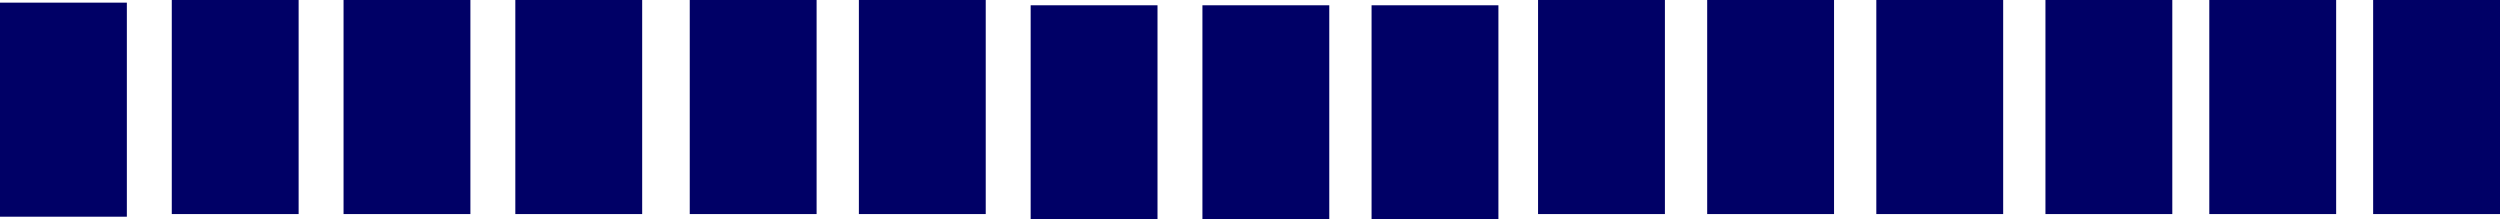 <?xml version="1.0" encoding="UTF-8" standalone="no"?>
<svg xmlns:xlink="http://www.w3.org/1999/xlink" height="4.15px" width="47.3px" xmlns="http://www.w3.org/2000/svg">
  <g transform="matrix(1.0, 0.0, 0.0, 1.0, 93.25, -23.5)">
    <path d="M-52.15 23.5 L-52.15 27.55 -54.55 27.55 -54.55 23.5 -52.15 23.5 M-55.35 23.5 L-55.35 27.55 -57.75 27.55 -57.75 23.5 -55.35 23.5 M-49.05 23.5 L-49.05 27.55 -51.45 27.55 -51.45 23.5 -49.05 23.5 M-45.95 23.5 L-45.95 27.55 -48.35 27.55 -48.35 23.5 -45.95 23.5 M-71.35 23.6 L-71.35 27.65 -73.75 27.65 -73.75 23.6 -71.35 23.6 M-64.9 23.6 L-64.9 27.65 -67.3 27.65 -67.3 23.6 -64.9 23.6 M-77.8 23.5 L-77.8 27.55 -80.2 27.55 -80.2 23.5 -77.8 23.5 M-74.6 23.5 L-74.6 27.55 -77.0 27.55 -77.0 23.5 -74.6 23.5 M-61.75 23.5 L-61.75 27.55 -64.15 27.55 -64.15 23.5 -61.75 23.5 M-68.1 23.6 L-68.1 27.65 -70.5 27.65 -70.5 23.6 -68.1 23.6 M-60.95 27.55 L-60.95 23.5 -58.55 23.5 -58.55 27.55 -60.95 27.55 M-84.35 23.5 L-84.35 27.55 -86.75 27.55 -86.75 23.5 -84.35 23.5 M-81.1 23.5 L-81.1 27.55 -83.5 27.55 -83.5 23.5 -81.1 23.5 M-87.6 23.5 L-87.6 27.55 -90.0 27.55 -90.0 23.5 -87.6 23.5 M-90.85 23.55 L-90.85 27.6 -93.25 27.6 -93.25 23.55 -90.85 23.55" fill="#000066" fill-rule="evenodd" stroke="none"/>
  </g>
</svg>
